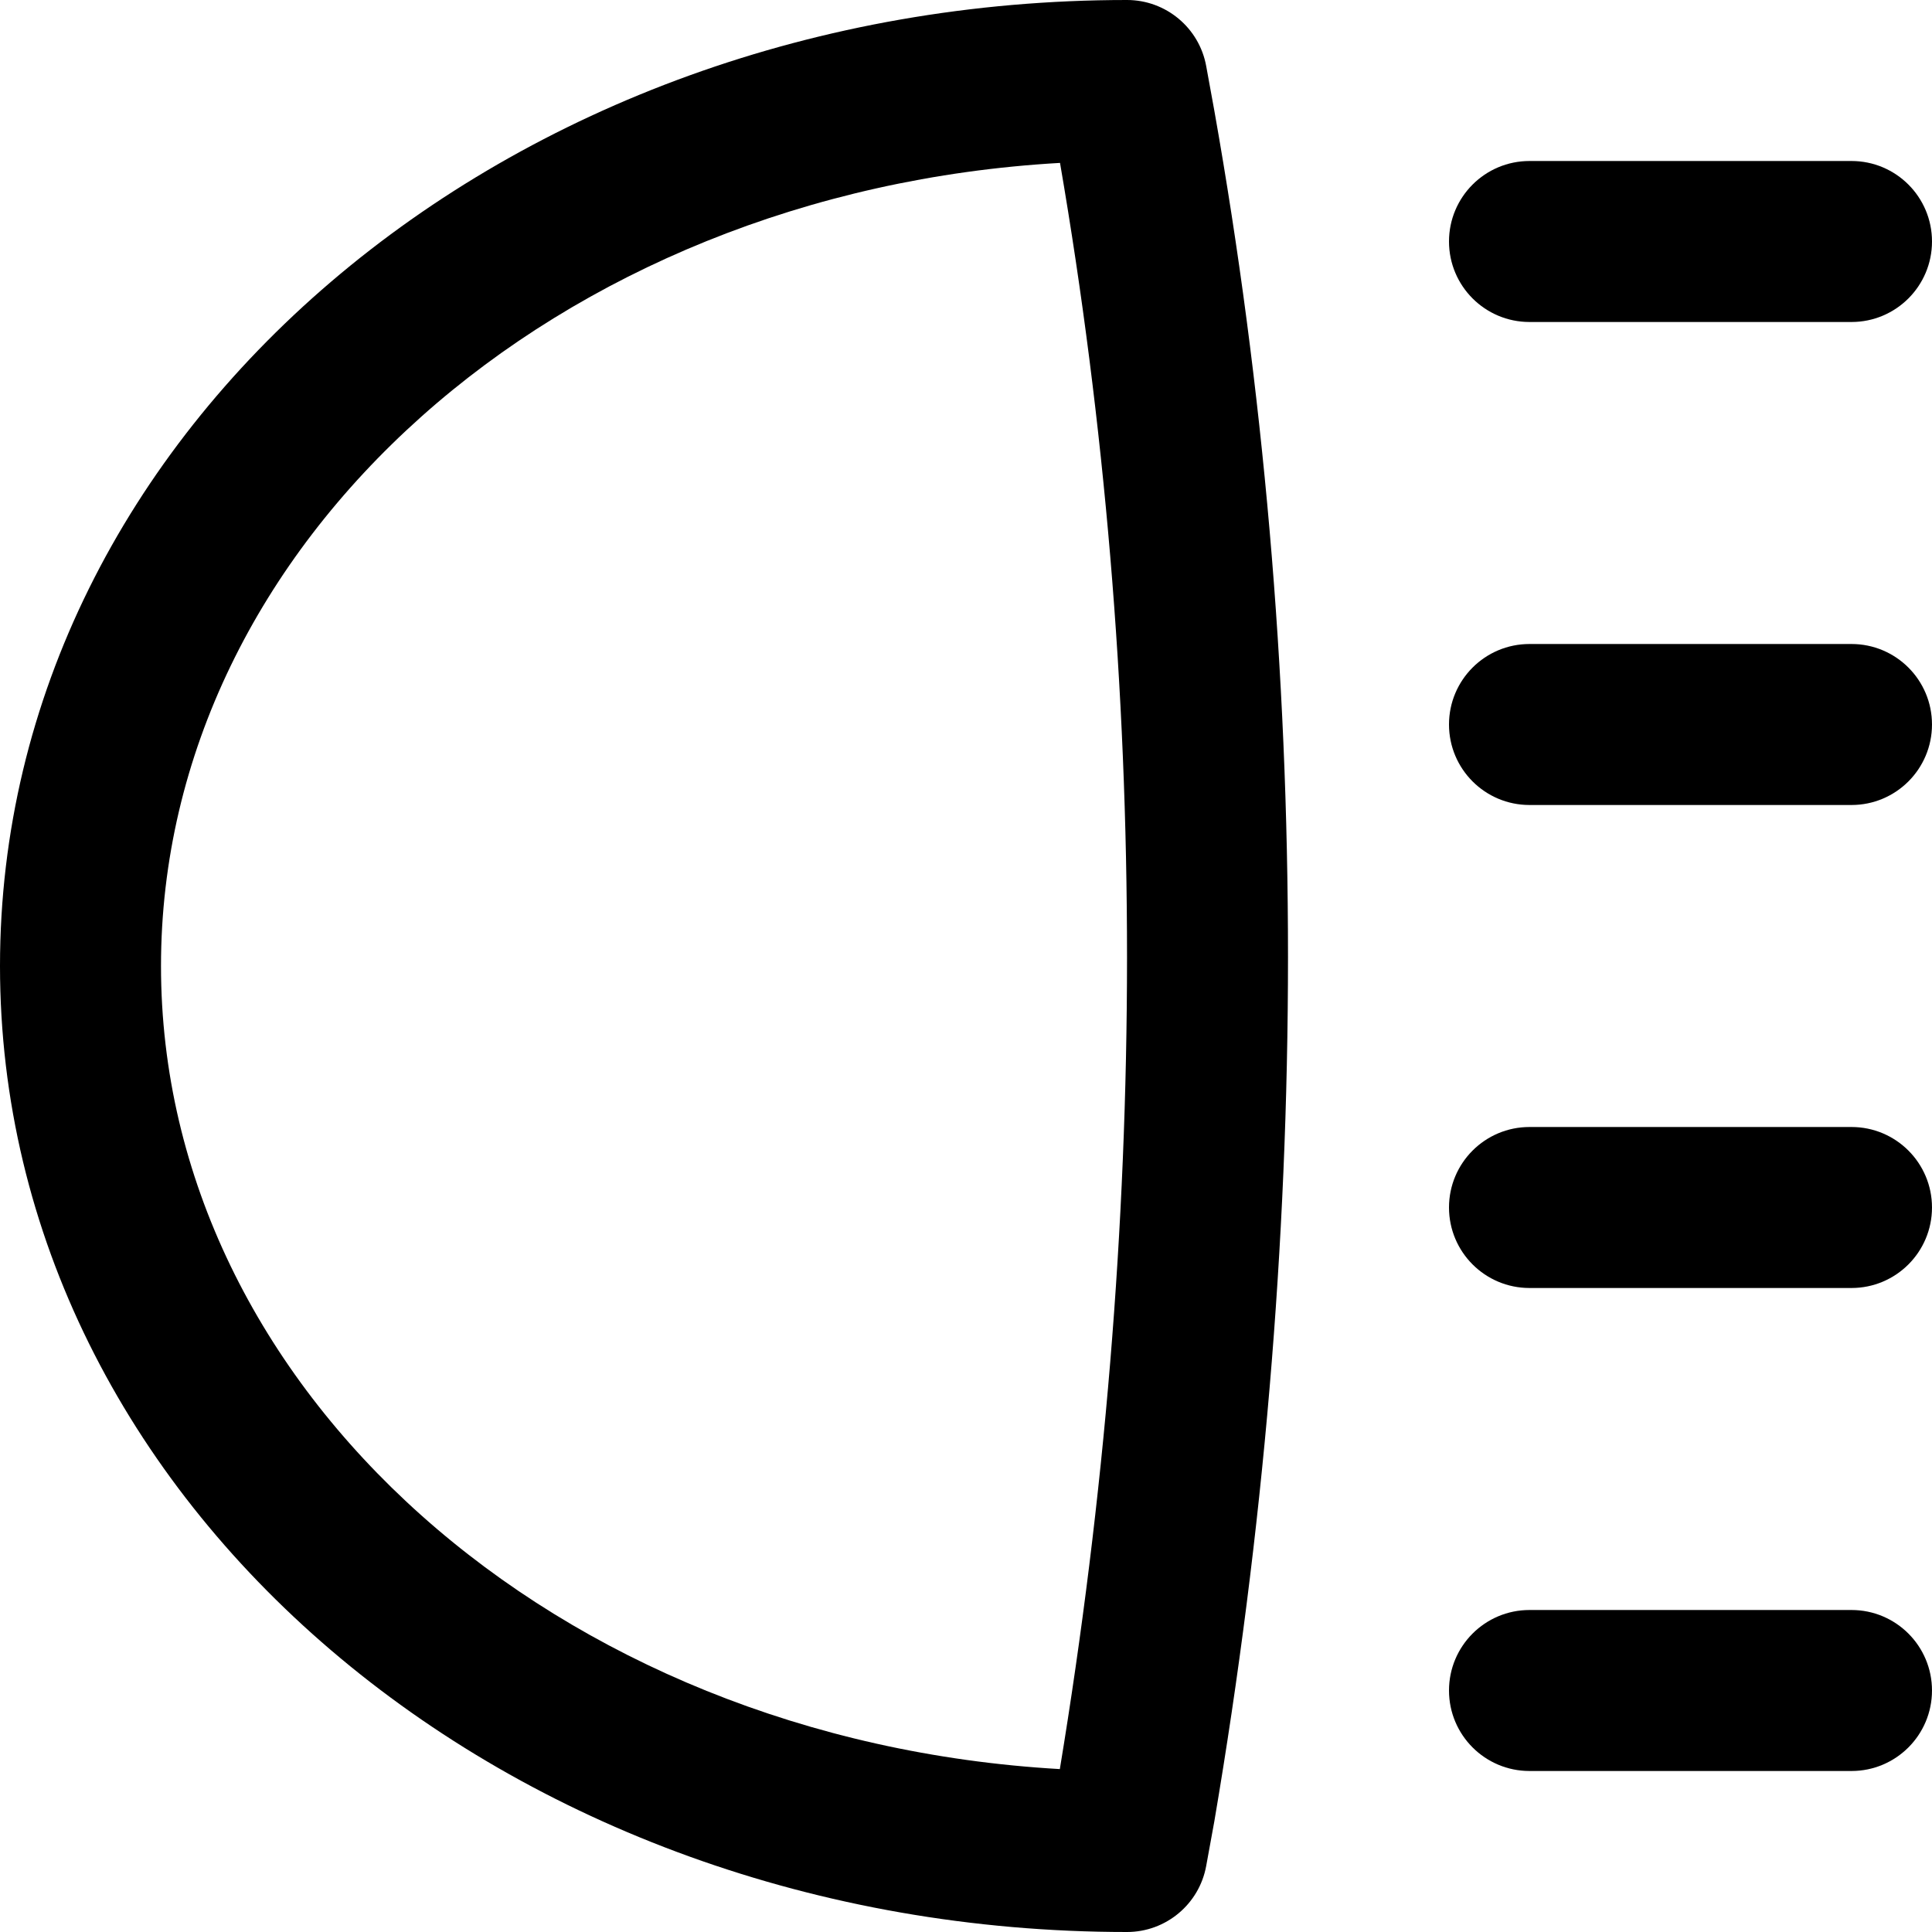 <?xml version="1.0" encoding="iso-8859-1"?>
<!-- Uploaded to: SVG Repo, www.svgrepo.com, Generator: SVG Repo Mixer Tools -->
<svg fill="#000000" height="800px" width="800px" version="1.1" id="Layer_1" xmlns="http://www.w3.org/2000/svg" xmlns:xlink="http://www.w3.org/1999/xlink" 
	 viewBox="0 0 512 512" xml:space="preserve">
<g>
	<g>
		<g>
			<path d="M319.654,17.507C317.806,7.368,308.973,0,298.667,0C134.431,0,0,113.752,0,256s134.431,256,298.667,256
				c10.306,0,19.139-7.368,20.987-17.507l2.155-11.819c26.024-153.137,26.035-306.534,0.018-453.247L319.654,17.507z
				 M280.869,468.826C147.171,461.179,42.667,368.032,42.667,256c0-112.045,104.529-205.201,238.249-212.829
				C304.607,180.972,304.596,325.019,280.869,468.826z"/>
			<path d="M405.333,85.333h85.333C502.449,85.333,512,75.782,512,64c0-11.782-9.551-21.333-21.333-21.333h-85.333
				C393.551,42.667,384,52.218,384,64C384,75.782,393.551,85.333,405.333,85.333z"/>
			<path d="M490.667,170.667h-85.333C393.551,170.667,384,180.218,384,192s9.551,21.333,21.333,21.333h85.333
				c11.782,0,21.333-9.551,21.333-21.333S502.449,170.667,490.667,170.667z"/>
			<path d="M490.667,298.667h-85.333C393.551,298.667,384,308.218,384,320s9.551,21.333,21.333,21.333h85.333
				c11.782,0,21.333-9.551,21.333-21.333S502.449,298.667,490.667,298.667z"/>
			<path d="M490.667,426.667h-85.333C393.551,426.667,384,436.218,384,448c0,11.782,9.551,21.333,21.333,21.333h85.333
				c11.782,0,21.333-9.551,21.333-21.333C512,436.218,502.449,426.667,490.667,426.667z"/>
		</g>
	</g>
</g>
</svg>